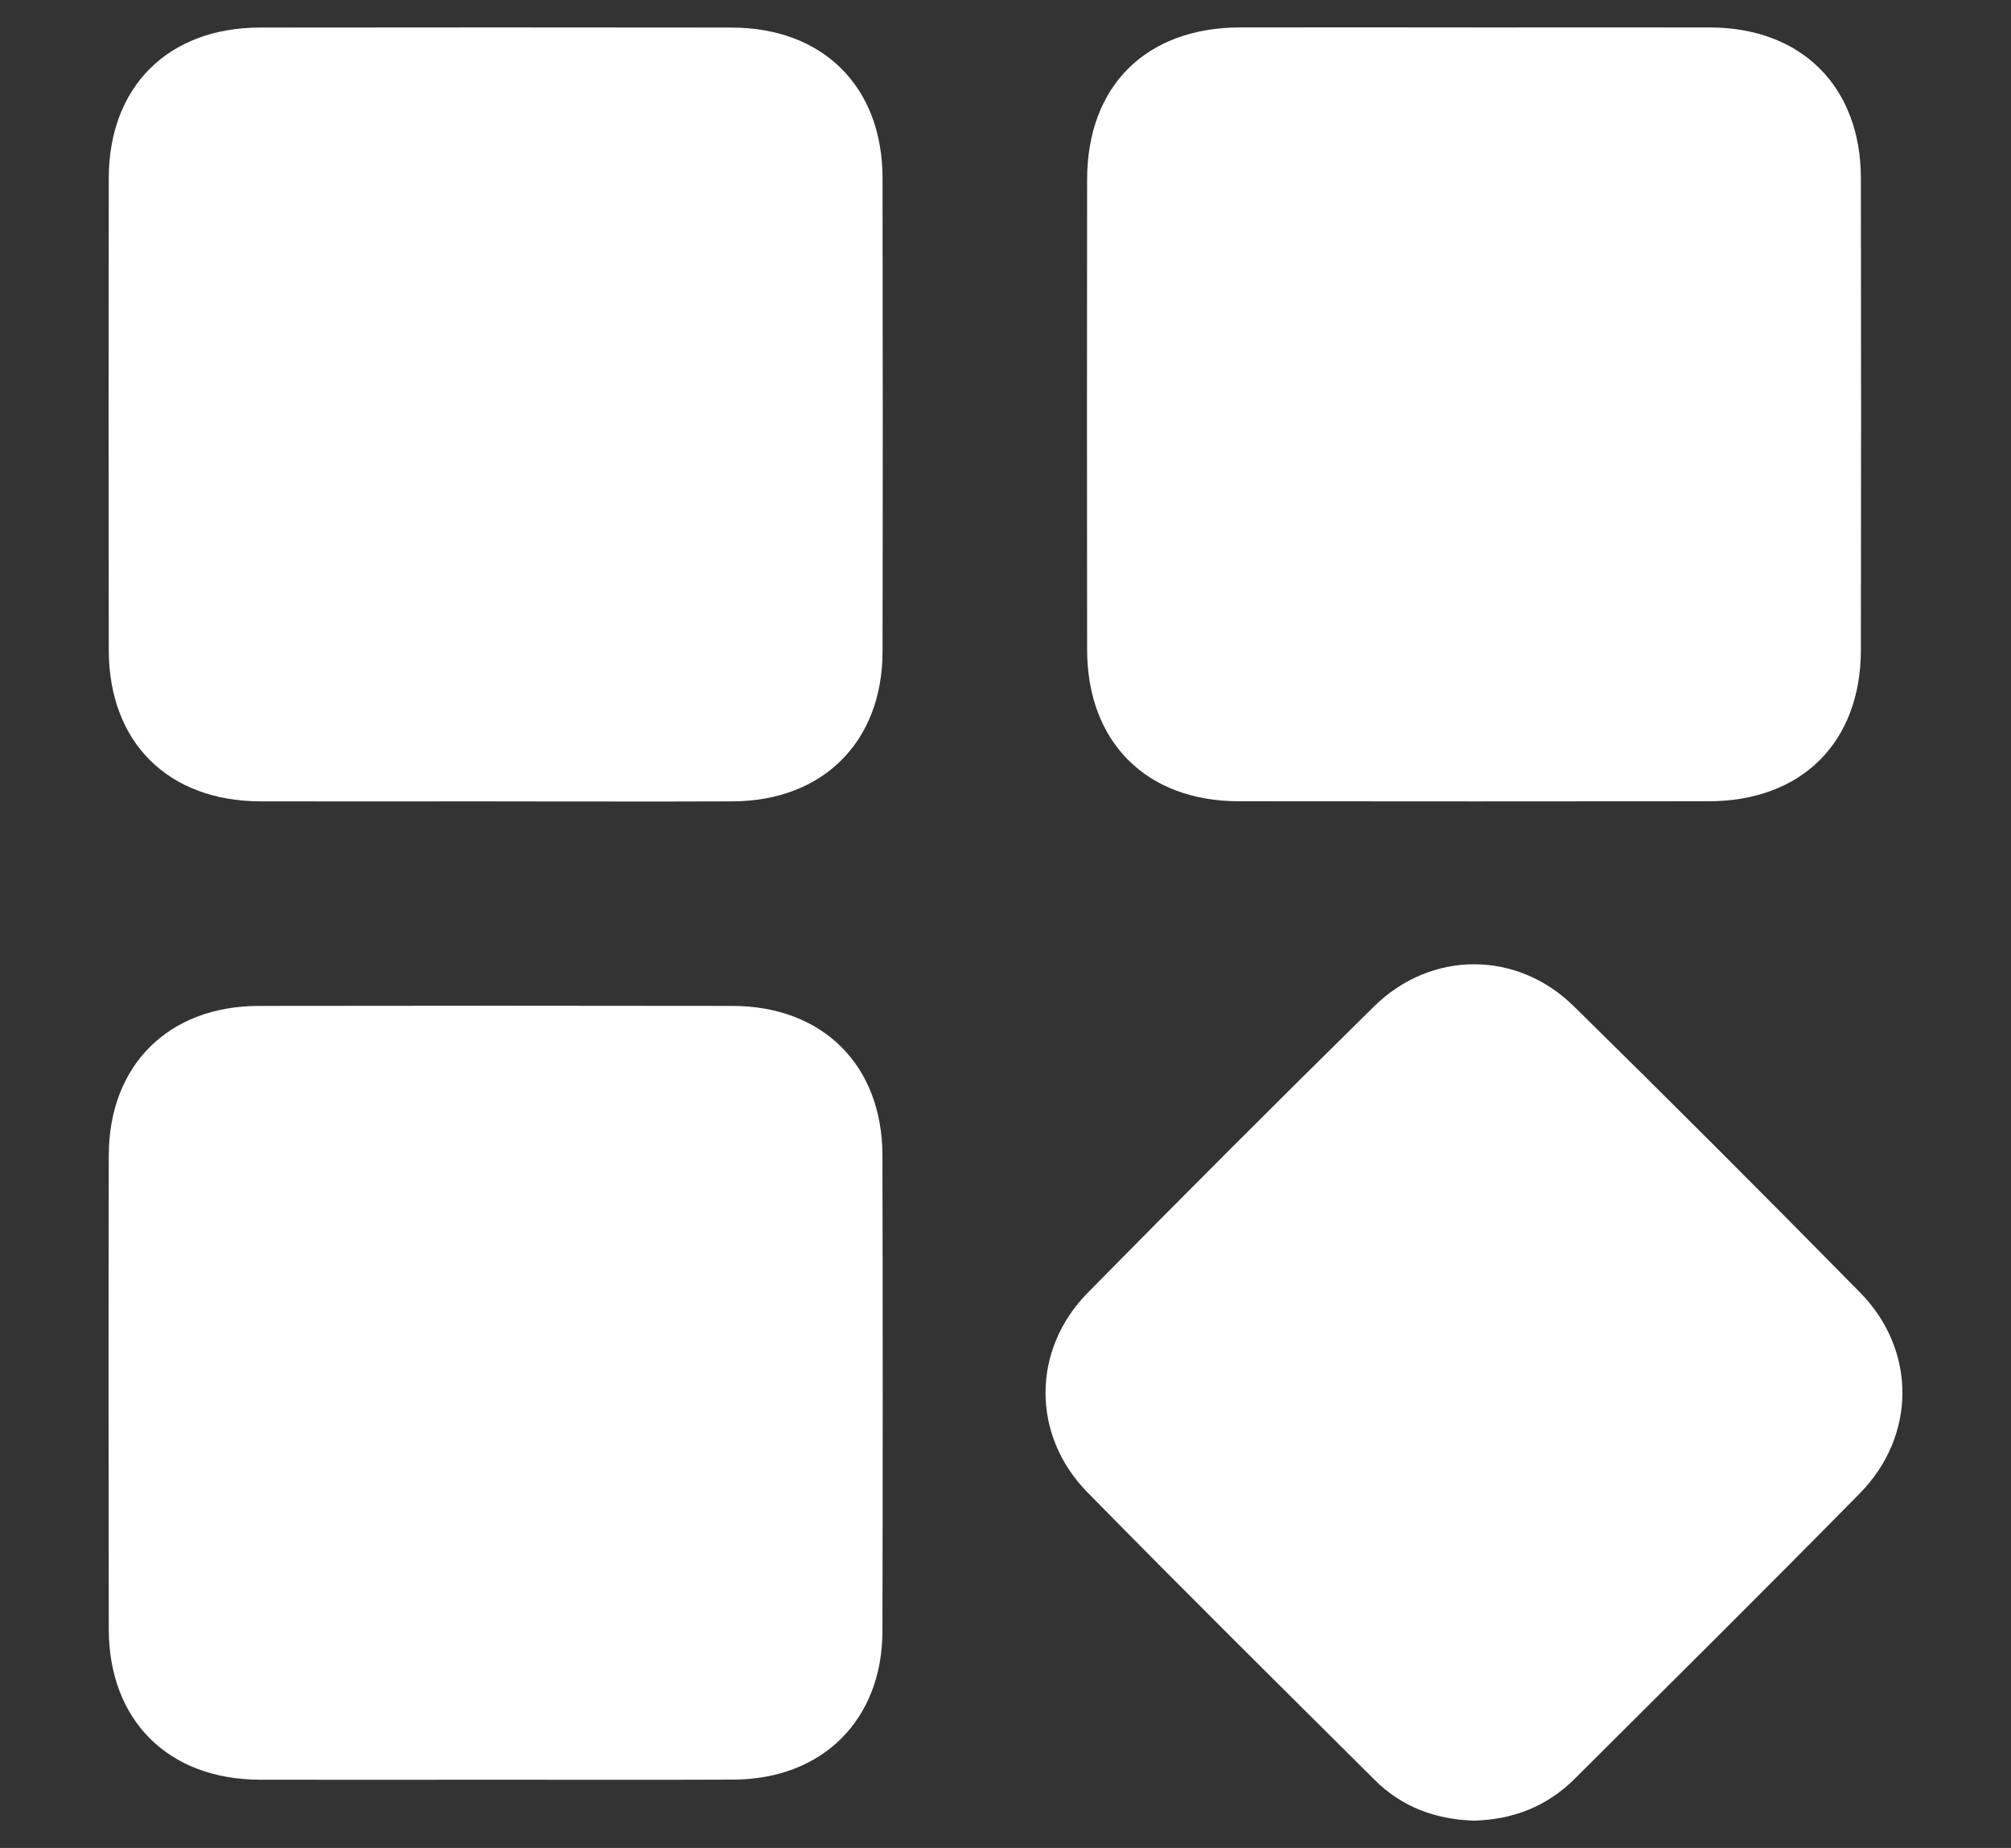 <?xml version="1.0" encoding="UTF-8"?><svg id="Layer_1" xmlns="http://www.w3.org/2000/svg" viewBox="0 0 394 362"><rect x="0" y="0" width="394" height="362" fill="#333333" stroke="none"/><defs><style>.cls-1{fill:#fff;stroke-width:0px;}</style></defs><path class="cls-1" d="m97.11,156.98c-15.35,0-30.7.03-46.05,0-18.15-.04-29.73-11.57-29.75-29.66-.04-30.82-.05-61.64,0-92.45.03-17.88,11.64-29.44,29.56-29.47,30.82-.04,61.65-.04,92.47,0,17.93.03,29.54,11.58,29.57,29.46.05,30.94.06,61.89,0,92.83-.04,17.64-11.7,29.22-29.37,29.29-15.47.06-30.95.01-46.42.01Z"/><path class="cls-1" d="m288.65,5.38c15.47,0,30.95-.04,46.42,0,17.91.05,29.49,11.6,29.52,29.51.05,30.82.05,61.64,0,92.45-.03,18.1-11.61,29.6-29.8,29.62-30.7.03-61.4.04-92.09,0-18.12-.02-29.69-11.59-29.71-29.71-.04-30.69-.03-61.39,0-92.08.02-18.34,11.55-29.77,29.99-29.8,15.22-.03,30.45,0,45.67,0Z"/><path class="cls-1" d="m96.92,348.63c-15.35,0-30.7.04-46.05,0-17.91-.06-29.53-11.62-29.56-29.48-.05-30.94-.06-61.89,0-92.83.04-17.64,11.69-29.24,29.37-29.27,30.95-.05,61.9-.05,92.84,0,17.69.03,29.33,11.62,29.37,29.27.07,31.07.07,62.14,0,93.2-.04,17.4-11.74,29.01-29.18,29.09-15.6.07-31.2.02-46.8.02Z"/><path class="cls-1" d="m288.63,356.64c-7.41-.25-13.98-2.68-19.25-7.92-18.84-18.74-37.74-37.44-56.35-56.41-10.97-11.18-10.89-27.93.08-39.07,18.56-18.85,37.26-37.56,56.12-56.11,11.14-10.96,27.95-10.99,39.09-.04,18.87,18.54,37.57,37.25,56.12,56.11,11.09,11.28,11.04,28.07-.09,39.37-18.47,18.76-37.18,37.3-55.83,55.88-5.47,5.45-12.2,8.04-19.89,8.2Z"/></svg>